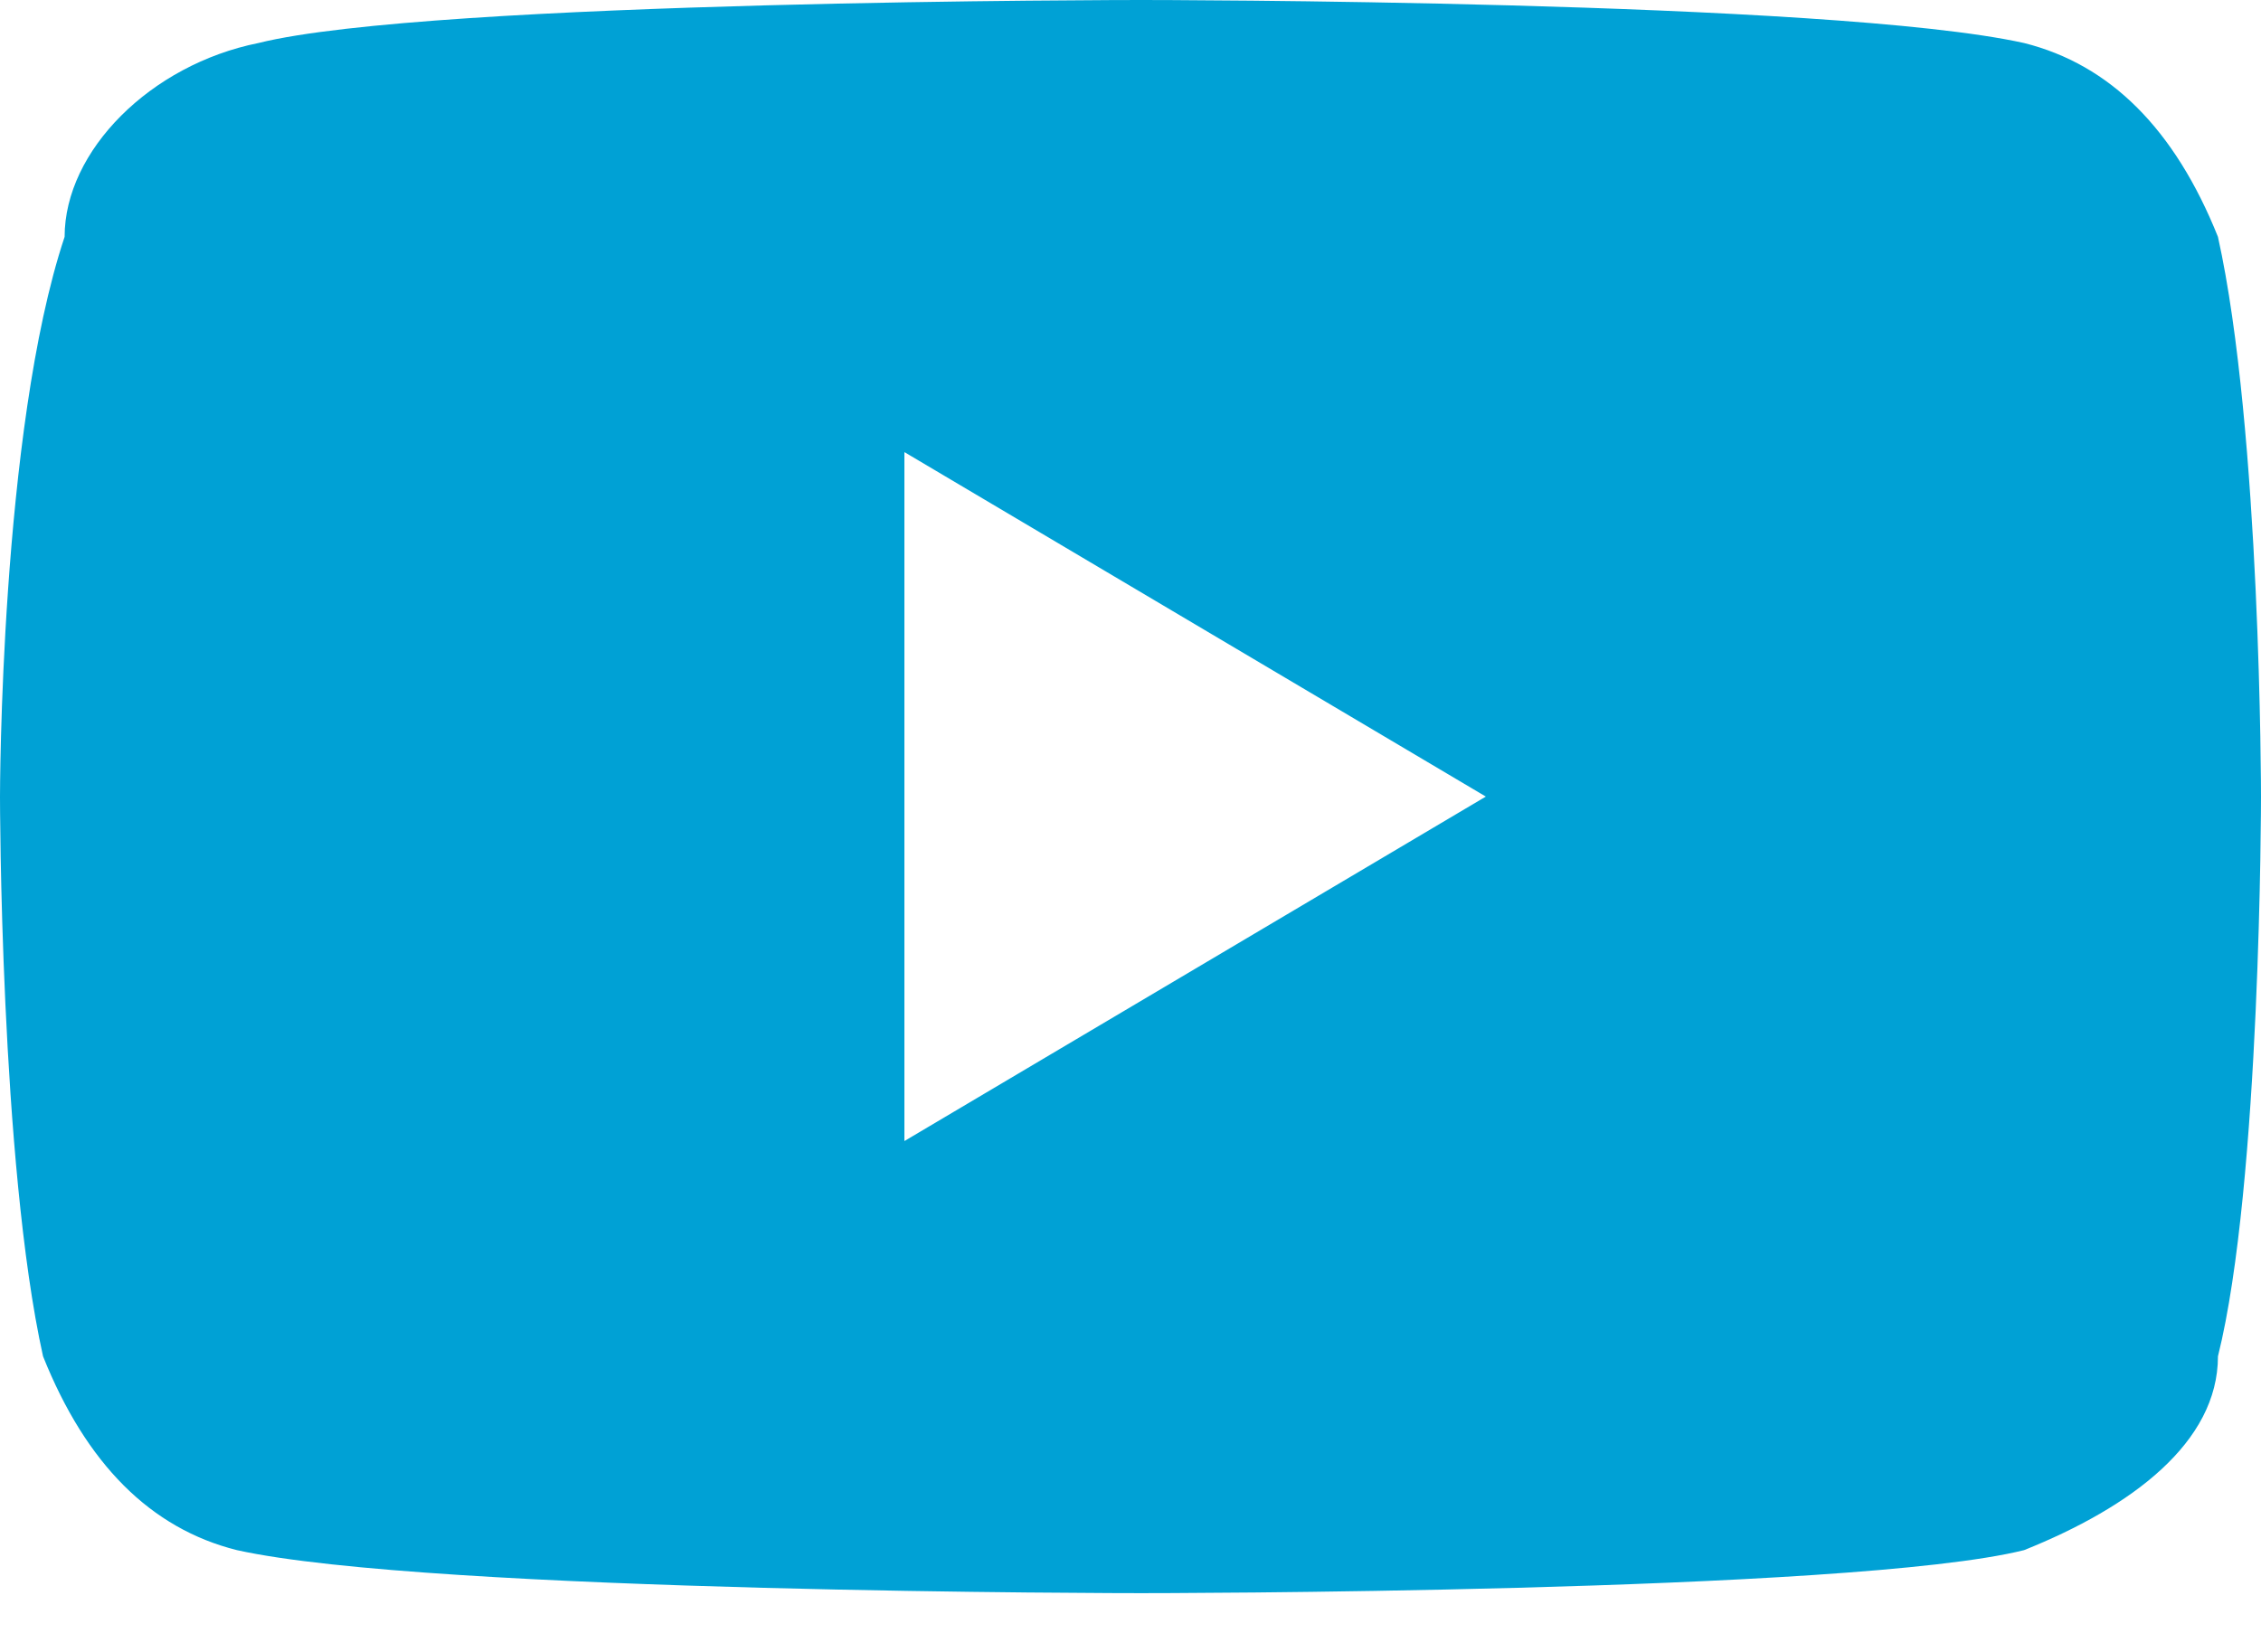 <svg width="26" height="19" viewBox="0 0 26 19" fill="none" xmlns="http://www.w3.org/2000/svg">
<path fill-rule="evenodd" clip-rule="evenodd" d="M23.276 0.495C24.267 0.743 25.009 1.486 25.505 2.724C26 4.952 26 9.162 26 9.162C26 9.162 26 13.619 25.505 15.6C25.505 16.59 24.514 17.333 23.276 17.829C21.295 18.324 13.124 18.324 13.124 18.324C13.124 18.324 4.952 18.324 2.724 17.829C1.733 17.581 0.99 16.838 0.495 15.6C0 13.371 0 9.162 0 9.162C0 9.162 0 4.952 0.743 2.724C0.743 1.733 1.733 0.743 2.971 0.495C4.952 0 13.124 0 13.124 0C13.124 0 21.048 0 23.276 0.495ZM10.4 5.2V13.124L17.086 9.162L10.4 5.2Z" fill="#00A1D5"/>
</svg>
